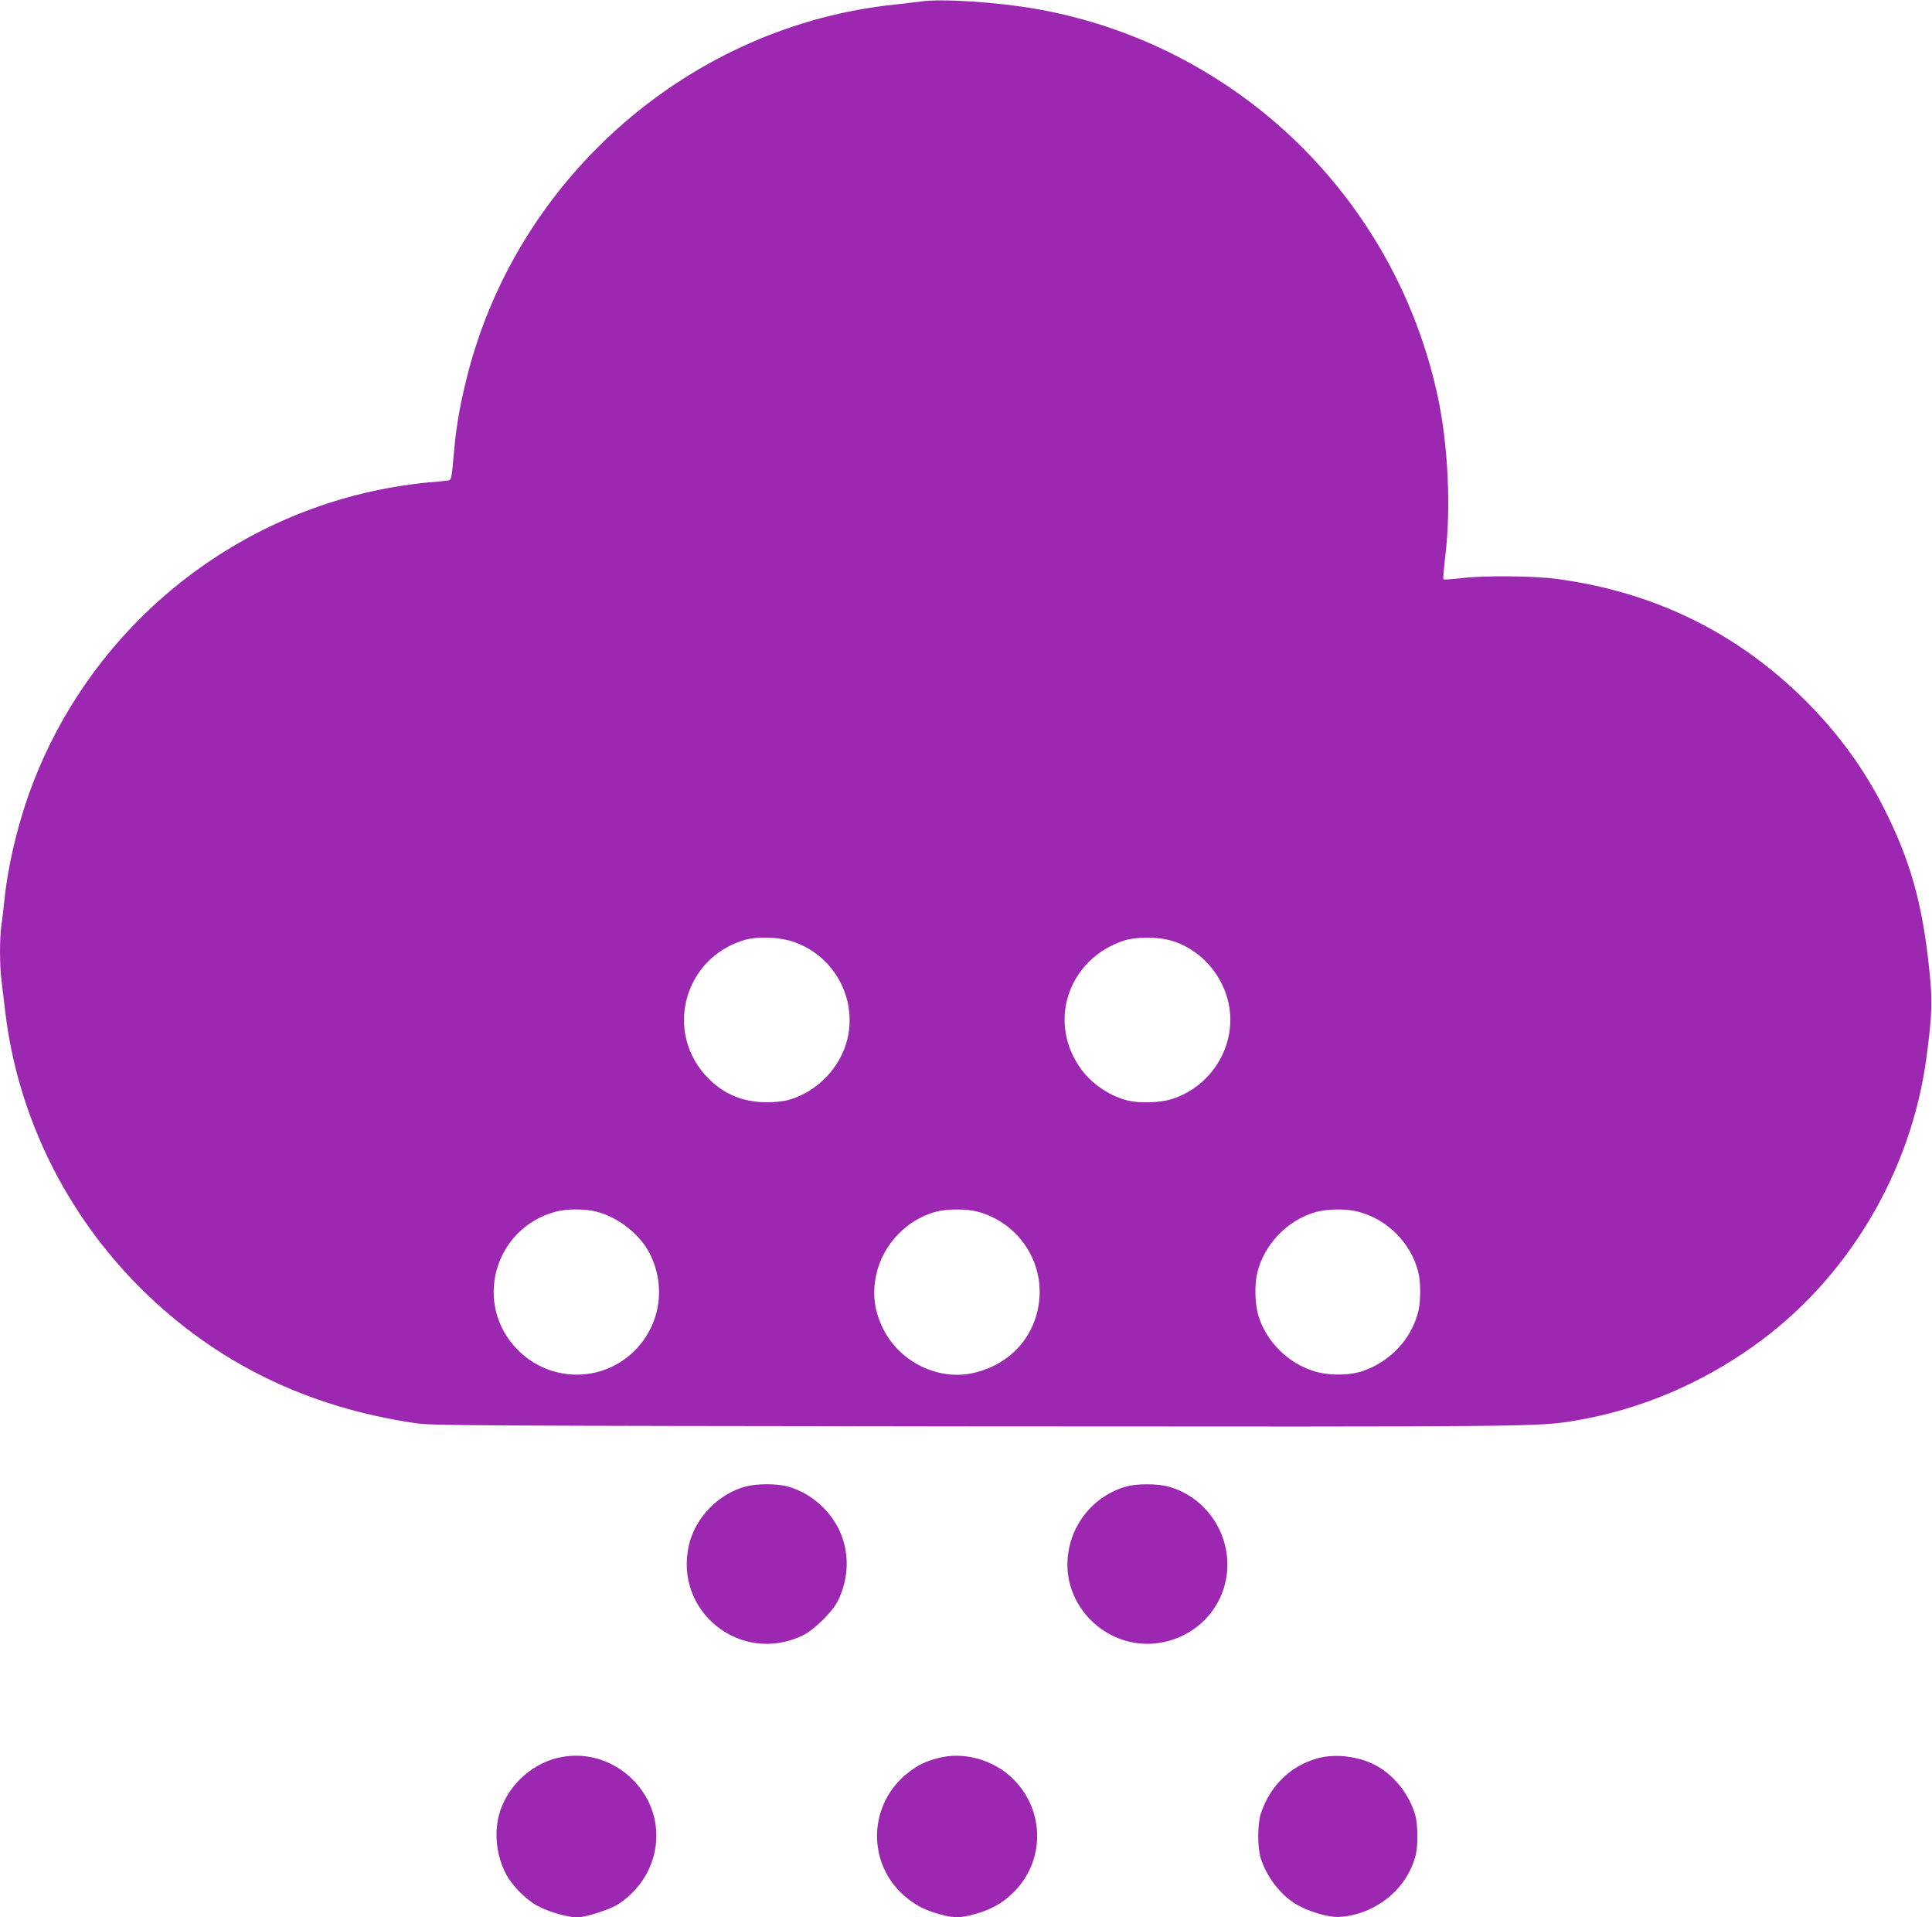 <?xml version="1.0" standalone="no"?>
<!DOCTYPE svg PUBLIC "-//W3C//DTD SVG 20010904//EN"
 "http://www.w3.org/TR/2001/REC-SVG-20010904/DTD/svg10.dtd">
<svg version="1.0" xmlns="http://www.w3.org/2000/svg"
 width="1280pt" height="1270pt" viewBox="0 0 1280 1270"
 preserveAspectRatio="xMidYMid meet">
<g transform="translate(0,1270) scale(0.1,-0.1)"
fill="#9c27b0" stroke="none">
<path d="M6100 12690 c-30 -4 -107 -13 -170 -20 -1344 -139 -2489 -1127 -2830
-2443 -48 -187 -75 -334 -90 -497 -20 -223 -17 -209 -53 -214 -18 -3 -70 -8
-117 -11 -47 -4 -148 -17 -225 -30 -1078 -183 -1985 -919 -2388 -1940 -97
-245 -171 -542 -197 -790 -6 -60 -16 -140 -21 -177 -12 -87 -12 -262 1 -363 5
-44 17 -138 25 -209 82 -686 400 -1335 899 -1831 494 -490 1100 -787 1821
-892 112 -16 362 -17 3700 -21 3730 -3 3738 -3 3985 39 419 71 820 239 1175
491 624 442 1048 1152 1149 1918 38 290 40 370 17 587 -46 436 -126 717 -301
1063 -133 262 -306 498 -519 710 -455 452 -1004 720 -1651 806 -155 20 -484
23 -633 4 -59 -7 -110 -10 -114 -7 -3 4 3 75 13 159 38 318 18 733 -51 1054
-285 1317 -1332 2328 -2655 2564 -259 46 -637 71 -770 50z m-853 -6225 c271
-86 432 -369 368 -644 -45 -191 -198 -351 -388 -406 -34 -10 -93 -16 -147 -16
-154 0 -280 51 -385 156 -301 301 -167 805 245 921 80 22 218 17 307 -11z
m2497 9 c188 -48 341 -205 391 -399 71 -277 -96 -570 -375 -656 -73 -23 -206
-27 -282 -10 -116 26 -238 106 -309 201 -236 312 -96 739 281 861 71 23 211
24 294 3z m-3791 -1800 c147 -38 292 -154 355 -284 107 -218 64 -472 -107
-640 -215 -211 -560 -206 -772 10 -296 300 -157 804 252 914 72 20 197 20 272
0z m2521 1 c256 -67 429 -304 413 -565 -16 -254 -191 -452 -447 -506 -226 -47
-473 73 -583 283 -63 121 -80 237 -52 368 42 199 201 367 396 419 72 19 201
20 273 1z m2521 0 c193 -49 349 -203 400 -395 19 -71 19 -200 0 -273 -47 -179
-184 -325 -365 -388 -91 -31 -228 -32 -325 -1 -170 52 -313 194 -366 361 -25
79 -29 210 -9 291 45 187 199 348 385 401 75 22 203 24 280 4z"/>
<path d="M4941 2854 c-181 -48 -333 -205 -376 -385 -104 -442 342 -799 753
-602 75 36 200 159 235 233 102 212 64 450 -96 612 -69 70 -153 119 -242 143
-73 19 -202 18 -274 -1z"/>
<path d="M7466 2855 c-221 -61 -378 -255 -393 -485 -21 -311 249 -578 562
-557 231 16 423 173 480 392 73 282 -99 576 -380 650 -71 18 -202 18 -269 0z"/>
<path d="M3693 1056 c-185 -45 -340 -198 -388 -381 -32 -125 -14 -272 48 -389
41 -78 135 -172 212 -212 71 -38 198 -74 258 -74 58 0 222 53 276 89 297 199
335 595 81 835 -132 125 -314 174 -487 132z"/>
<path d="M6211 1054 c-77 -20 -128 -45 -187 -90 -282 -213 -285 -630 -6 -843
66 -51 117 -75 213 -102 88 -24 131 -24 226 2 107 29 185 73 257 144 210 207
210 540 0 750 -130 130 -331 186 -503 139z"/>
<path d="M8731 1054 c-178 -48 -315 -180 -377 -364 -23 -70 -24 -223 -2 -296
38 -121 123 -235 225 -301 81 -52 224 -95 298 -90 241 16 450 187 505 412 15
65 14 197 -3 260 -38 137 -141 268 -263 332 -113 60 -266 79 -383 47z"/>
</g>
</svg>
